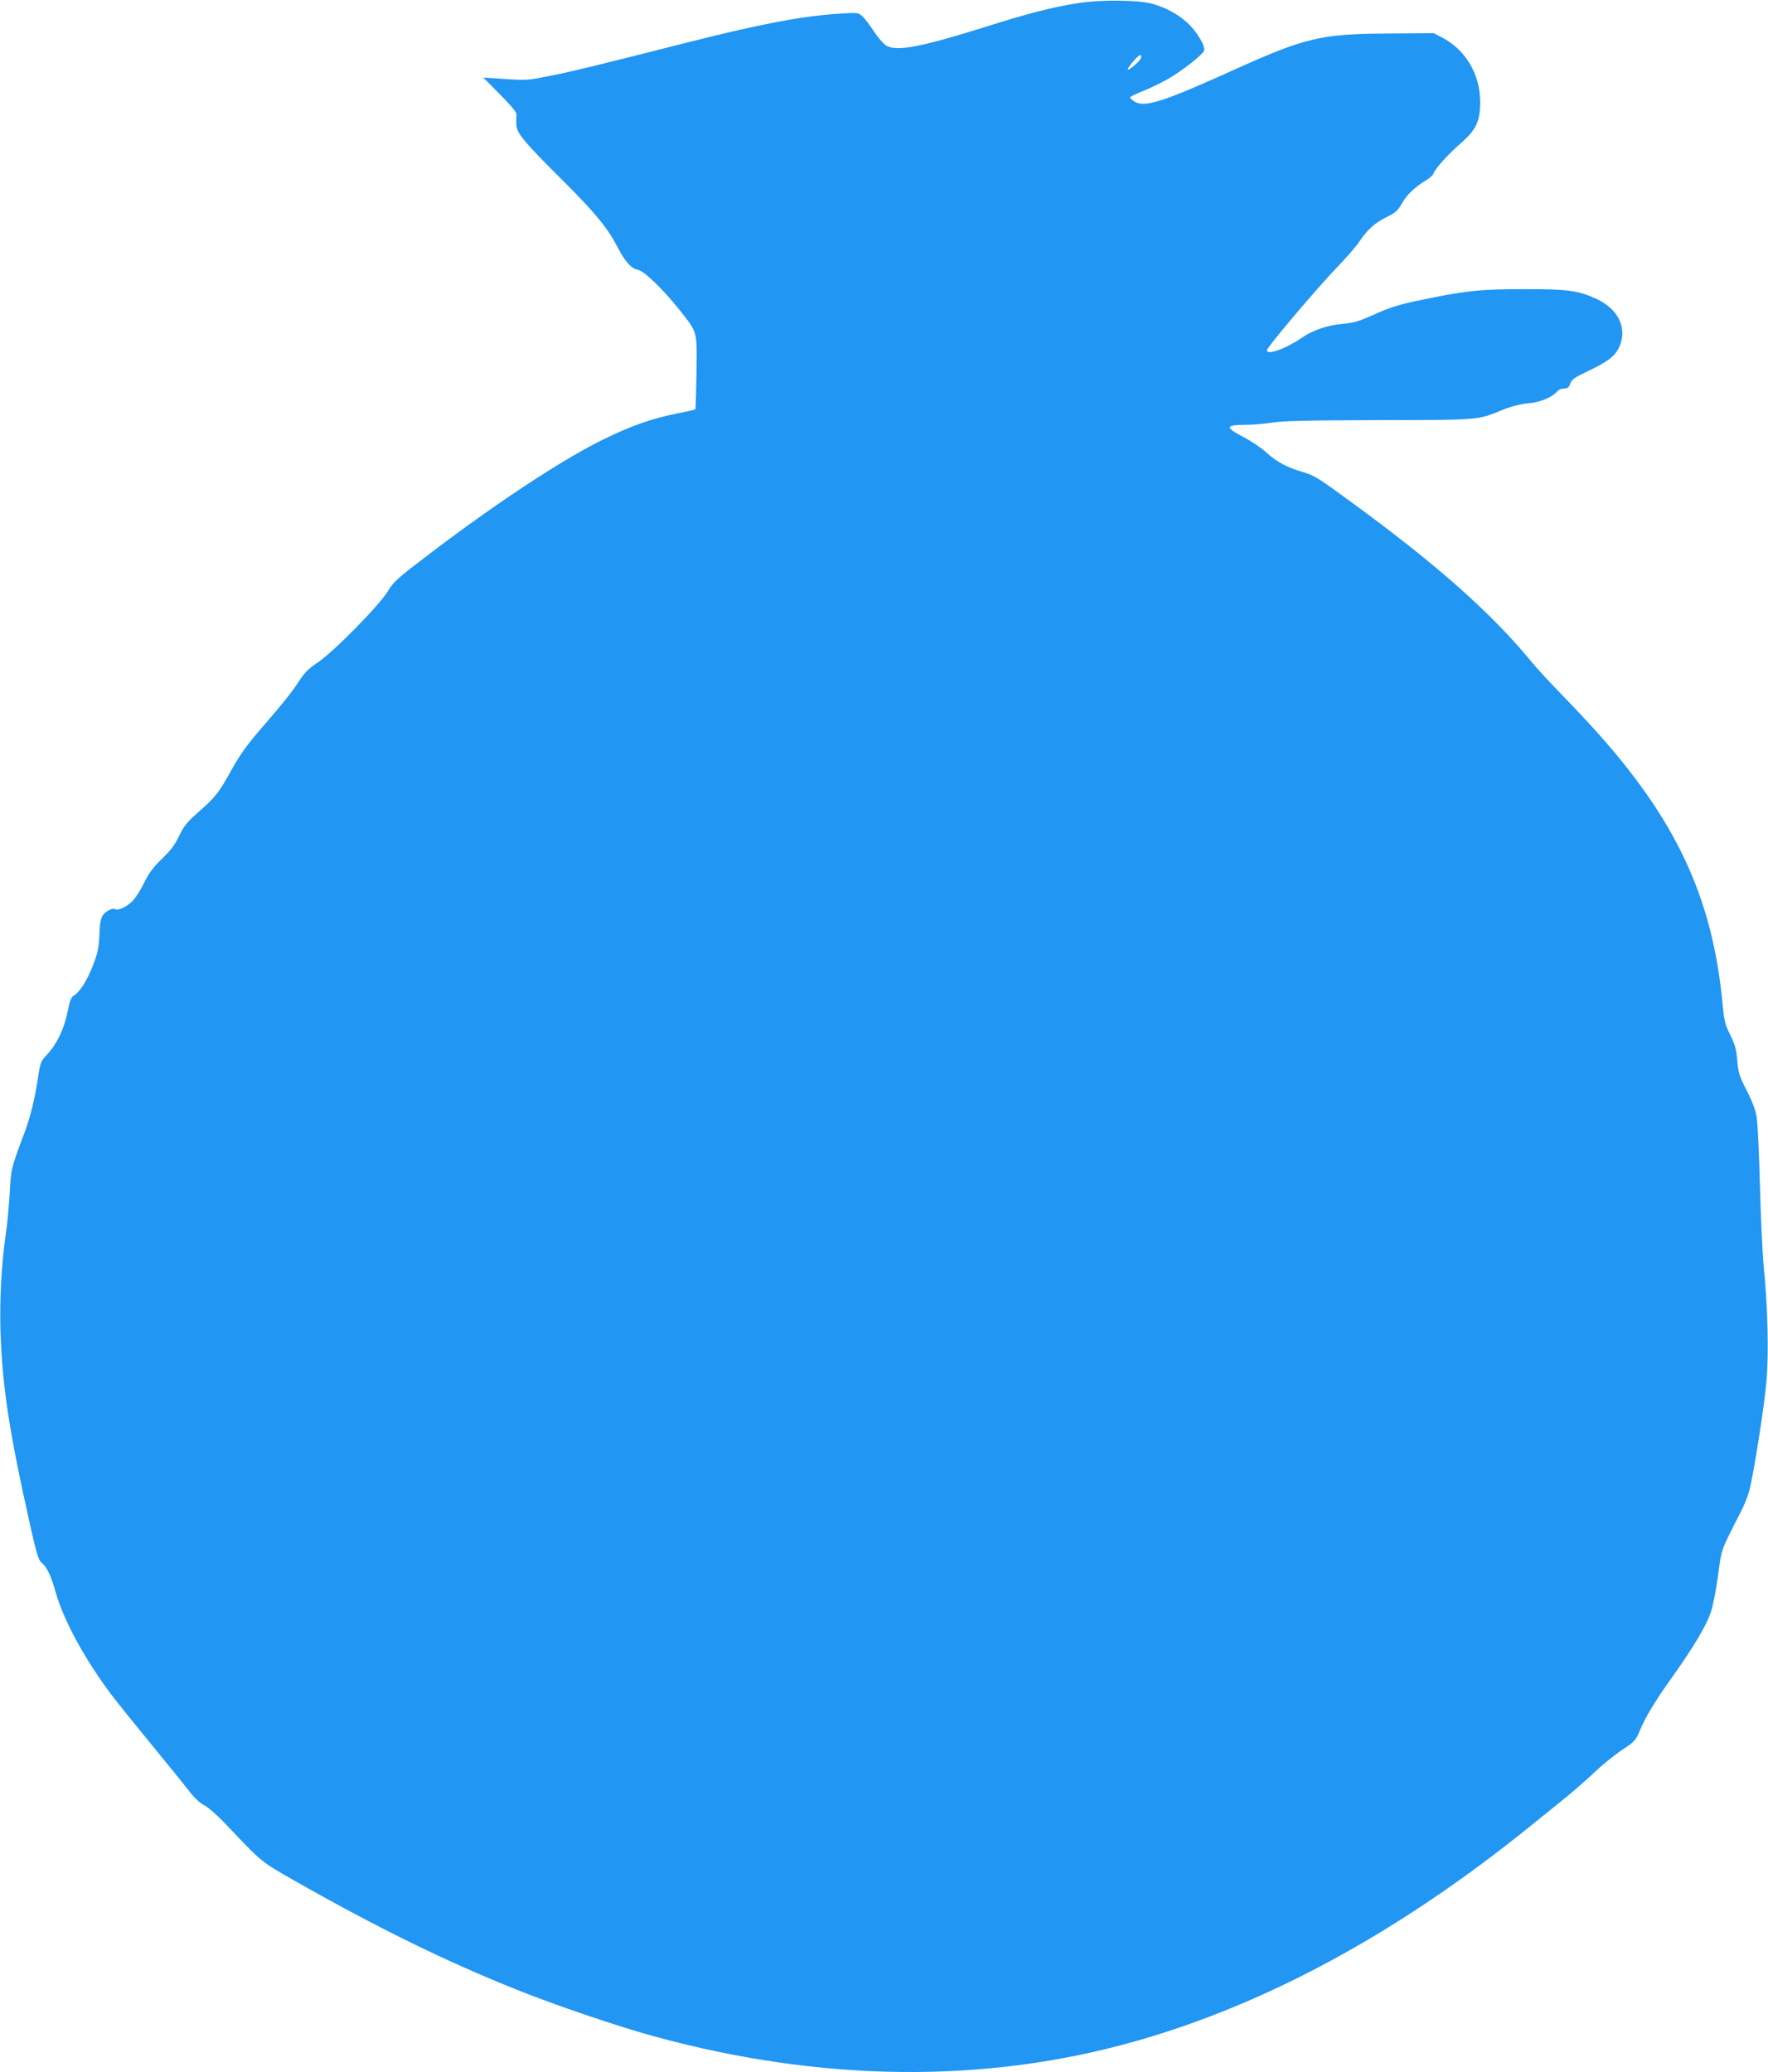 <?xml version="1.0" standalone="no"?>
<!DOCTYPE svg PUBLIC "-//W3C//DTD SVG 20010904//EN"
 "http://www.w3.org/TR/2001/REC-SVG-20010904/DTD/svg10.dtd">
<svg version="1.0" xmlns="http://www.w3.org/2000/svg"
 width="1092pt" height="1280pt" viewBox="0 0 1092 1280"
 preserveAspectRatio="xMidYMid meet">
<g transform="translate(0,1280) scale(0.1,-0.1)"
fill="#2196f3" stroke="none">
<path d="M6655 12780 c-154 -24 -302 -62 -562 -144 -411 -129 -558 -156 -620
-117 -17 11 -51 50 -76 88 -24 37 -56 79 -70 92 -26 23 -30 24 -134 17 -227
-13 -492 -63 -938 -176 -584 -148 -710 -179 -845 -206 -157 -31 -149 -31 -305
-21 l-120 8 103 -104 c67 -67 103 -111 102 -123 -1 -10 -2 -38 -1 -61 1 -54
41 -103 290 -351 198 -197 274 -290 336 -410 47 -90 83 -130 126 -139 39 -7
159 -125 259 -251 110 -140 105 -123 102 -382 -2 -123 -5 -226 -7 -228 -2 -2
-56 -15 -119 -27 -158 -33 -275 -74 -451 -160 -247 -121 -643 -381 -1055 -693
-218 -166 -238 -183 -276 -246 -52 -86 -342 -381 -436 -441 -51 -34 -77 -60
-111 -112 -45 -70 -94 -131 -257 -320 -68 -79 -115 -146 -165 -237 -74 -135
-97 -163 -212 -263 -57 -51 -78 -77 -106 -135 -26 -55 -53 -91 -107 -143 -54
-52 -81 -89 -108 -144 -19 -41 -51 -91 -69 -112 -34 -37 -93 -66 -112 -55 -16
10 -59 -12 -77 -39 -12 -18 -18 -54 -20 -121 -4 -80 -10 -111 -40 -187 -35
-93 -83 -167 -119 -187 -15 -8 -24 -32 -37 -97 -20 -103 -66 -201 -125 -264
-42 -45 -44 -51 -58 -144 -20 -133 -47 -244 -85 -345 -82 -218 -82 -218 -90
-370 -5 -80 -15 -192 -24 -250 -27 -189 -39 -407 -33 -605 12 -343 53 -614
184 -1200 40 -175 51 -213 70 -228 33 -26 58 -79 88 -186 48 -170 184 -419
347 -634 34 -45 146 -184 248 -308 102 -124 206 -253 232 -287 29 -38 64 -70
90 -83 24 -12 84 -65 133 -117 226 -239 216 -230 425 -349 510 -290 934 -498
1372 -673 233 -94 634 -230 852 -289 1032 -282 2041 -292 2966 -30 814 230
1629 673 2435 1324 88 71 194 156 235 190 41 33 117 100 169 149 52 49 130
112 174 140 71 47 80 57 102 109 35 87 96 188 206 342 129 181 206 311 235
394 13 37 33 139 45 226 23 173 14 148 140 395 22 41 46 102 54 135 29 115 94
531 106 680 14 173 7 460 -17 695 -8 85 -19 315 -24 510 -5 195 -14 384 -20
420 -7 44 -27 97 -62 165 -45 89 -52 109 -58 186 -6 70 -15 100 -44 158 -31
62 -37 86 -46 184 -54 578 -232 1014 -604 1481 -102 128 -207 246 -381 426
-78 80 -165 174 -194 210 -242 296 -580 597 -1091 971 -230 169 -251 182 -325
204 -94 27 -160 62 -221 118 -31 29 -95 72 -143 97 -116 61 -115 75 9 76 52 0
129 7 170 14 57 10 215 14 655 15 636 1 608 -1 770 65 52 21 106 34 155 39 75
6 147 37 180 75 7 9 25 16 40 16 22 0 30 6 39 31 9 25 26 37 103 74 122 57
171 93 197 147 56 117 -1 239 -141 303 -112 51 -180 60 -453 59 -271 0 -364
-11 -662 -74 -107 -23 -169 -43 -254 -82 -96 -43 -126 -52 -200 -59 -95 -9
-180 -38 -251 -87 -98 -67 -213 -108 -213 -75 0 18 323 399 438 517 54 56 114
125 133 154 50 74 95 115 168 151 55 27 69 39 95 85 30 53 81 102 153 145 20
12 39 30 42 39 10 31 90 119 168 187 96 83 121 137 120 260 -1 169 -92 320
-238 395 l-49 25 -275 -2 c-421 -2 -515 -24 -962 -226 -440 -199 -551 -234
-613 -193 -14 9 -25 20 -25 24 0 5 37 23 83 41 45 18 116 53 157 77 82 47 208
146 217 171 10 27 -46 120 -103 172 -59 54 -133 94 -215 117 -89 25 -323 27
-464 4z m393 -336 c-3 -18 -75 -81 -82 -73 -7 6 64 89 76 89 5 0 8 -7 6 -16z"/>
</g>
</svg>
